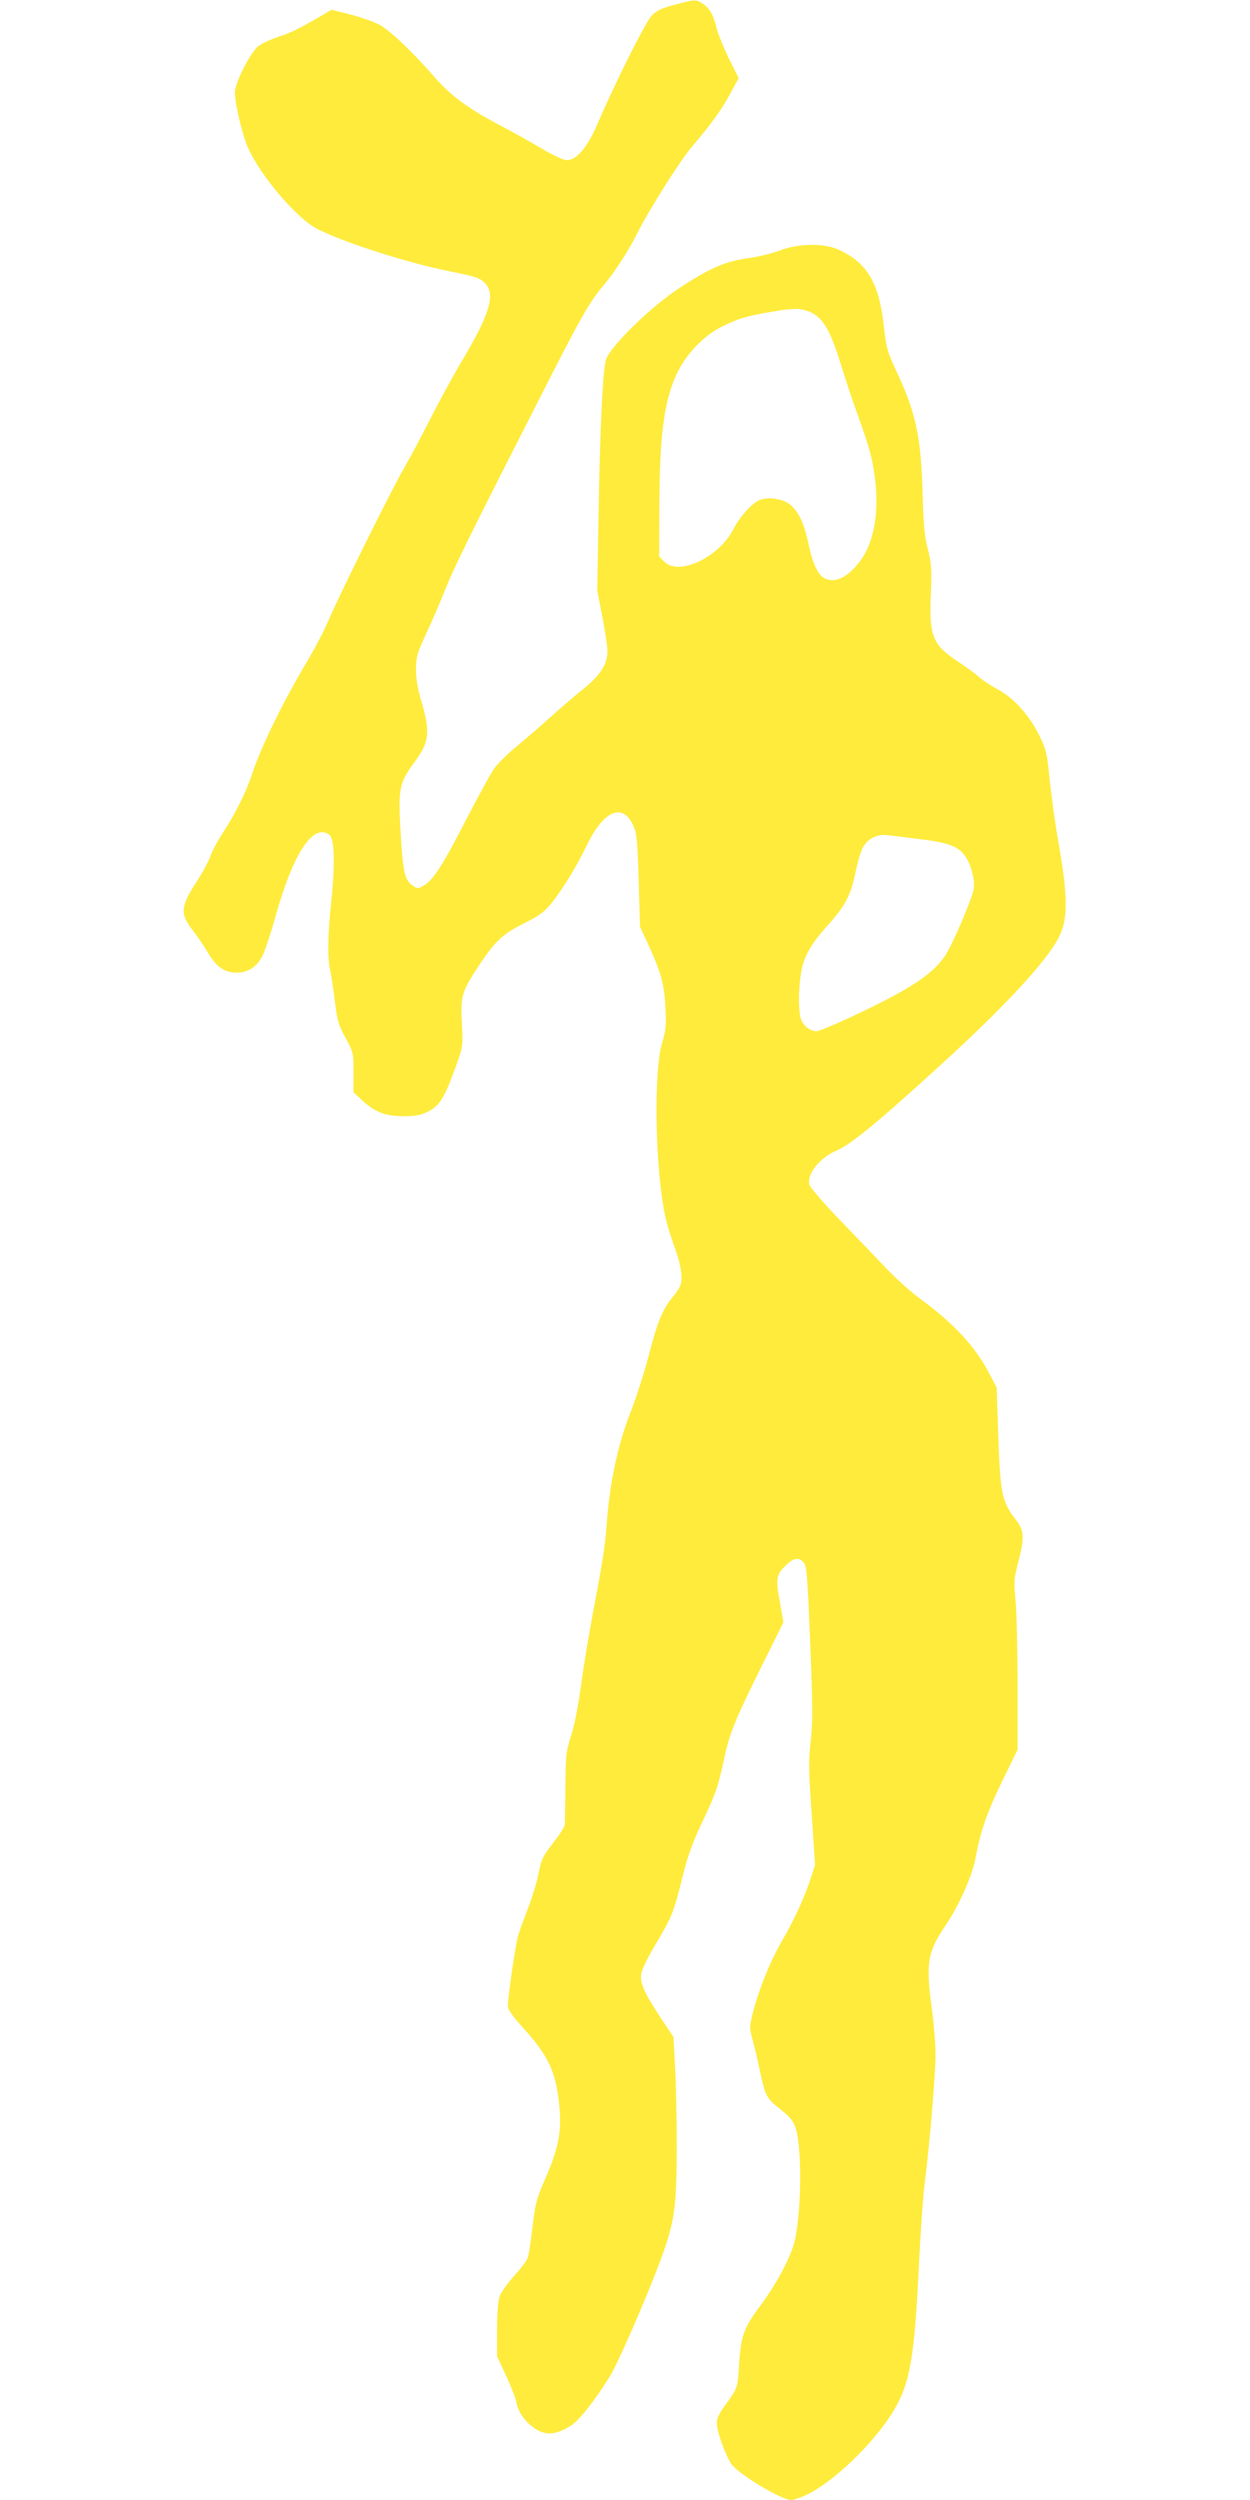 <?xml version="1.0" standalone="no"?>
<!DOCTYPE svg PUBLIC "-//W3C//DTD SVG 20010904//EN"
 "http://www.w3.org/TR/2001/REC-SVG-20010904/DTD/svg10.dtd">
<svg version="1.0" xmlns="http://www.w3.org/2000/svg"
 width="640pt" height="1280pt" viewBox="0 0 640 1280"
 preserveAspectRatio="xMidYMid meet">
<g transform="translate(0,1280) scale(0.1,-0.1)"
fill="#ffeb3b" stroke="none">
<path d="M3452 12775 c-66 -17 -90 -29 -116 -56 -32 -34 -189 -347 -277 -554
-50 -117 -107 -185 -156 -185 -17 0 -66 22 -124 56 -51 31 -152 87 -224 125
-160 85 -247 149 -328 242 -112 129 -231 242 -284 270 -29 16 -96 39 -150 53
l-96 24 -66 -39 c-96 -56 -147 -81 -215 -103 -34 -11 -75 -31 -93 -44 -38 -29
-112 -171 -120 -230 -5 -42 35 -218 66 -289 64 -145 251 -364 355 -417 142
-72 466 -175 682 -218 132 -26 159 -35 184 -68 45 -57 12 -160 -121 -383 -44
-74 -116 -206 -161 -294 -44 -88 -108 -207 -141 -265 -65 -112 -332 -651 -390
-787 -19 -45 -64 -130 -99 -190 -127 -212 -242 -447 -288 -588 -29 -88 -85
-202 -149 -299 -27 -41 -56 -96 -64 -121 -9 -25 -41 -84 -72 -132 -82 -125
-84 -164 -16 -249 21 -27 55 -77 75 -111 43 -73 85 -103 148 -103 59 0 105 31
134 90 12 25 43 119 68 210 90 316 190 466 272 406 27 -20 30 -146 10 -342
-18 -170 -20 -289 -6 -350 5 -22 16 -93 24 -157 13 -104 19 -125 55 -191 40
-74 41 -76 41 -177 l0 -102 41 -38 c69 -64 121 -84 215 -84 66 0 89 5 130 26
56 29 82 72 141 237 33 94 34 98 28 211 -8 141 -1 165 89 300 83 125 121 160
234 216 77 39 101 57 138 104 56 70 130 191 180 296 86 177 183 217 237 97 18
-42 21 -75 27 -282 l7 -235 46 -100 c63 -139 78 -194 84 -315 5 -91 2 -115
-17 -180 -44 -145 -36 -640 15 -883 8 -40 29 -108 45 -152 33 -86 46 -159 36
-198 -3 -14 -22 -45 -42 -68 -52 -62 -80 -132 -124 -305 -22 -83 -61 -206 -88
-275 -69 -174 -111 -369 -127 -599 -7 -97 -22 -190 -71 -448 -19 -101 -46
-263 -59 -360 -14 -106 -35 -211 -52 -262 -25 -79 -27 -98 -28 -260 -1 -96 -3
-183 -3 -192 -1 -9 -24 -47 -52 -83 -65 -85 -67 -89 -85 -177 -8 -41 -33 -120
-54 -175 -22 -56 -45 -119 -50 -141 -13 -46 -51 -312 -51 -352 0 -19 24 -53
85 -120 130 -145 167 -231 181 -421 8 -107 -10 -195 -67 -327 -55 -127 -57
-136 -74 -277 -8 -67 -18 -133 -24 -147 -5 -15 -37 -56 -70 -92 -33 -37 -66
-83 -73 -104 -8 -24 -13 -86 -13 -172 l0 -135 47 -100 c25 -55 49 -116 52
-136 12 -67 79 -139 143 -155 38 -10 89 5 139 39 44 30 120 127 199 254 32 52
136 286 215 483 115 291 124 341 125 690 0 146 -4 332 -9 413 l-8 148 -60 90
c-89 134 -111 184 -105 231 3 24 33 85 77 159 81 137 88 153 135 341 26 106
51 176 104 286 70 150 76 169 111 327 26 122 54 190 187 459 l114 230 -15 86
c-25 134 -23 156 23 201 43 43 69 49 96 19 15 -17 19 -63 33 -404 13 -325 14
-405 3 -507 -12 -105 -11 -154 5 -379 l17 -258 -22 -69 c-32 -97 -85 -214
-146 -318 -60 -104 -114 -236 -147 -358 -22 -85 -22 -86 -4 -154 10 -37 27
-108 37 -158 27 -127 34 -139 104 -194 51 -41 66 -59 79 -98 36 -113 28 -486
-14 -607 -30 -88 -94 -203 -170 -305 -82 -110 -97 -152 -106 -299 -7 -118 -8
-120 -70 -205 -31 -42 -44 -69 -44 -93 0 -44 46 -171 77 -213 41 -53 255 -181
304 -181 10 0 38 9 64 20 143 61 363 272 465 445 80 137 103 273 125 740 8
165 21 354 30 420 25 201 55 554 55 655 0 52 -9 165 -21 250 -29 221 -19 277
71 410 71 104 140 260 156 353 24 132 59 232 139 395 l75 154 0 326 c0 180 -5
375 -10 434 -10 102 -9 114 16 210 30 119 27 153 -14 206 -72 92 -81 133 -91
437 l-8 241 -37 70 c-73 141 -184 260 -361 389 -44 32 -123 104 -175 159 -52
55 -159 166 -237 247 -78 81 -145 159 -149 174 -13 54 52 137 139 174 76 33
212 145 549 453 313 286 525 515 587 635 51 96 50 209 -3 510 -14 77 -32 210
-41 295 -14 142 -18 159 -54 233 -51 103 -130 191 -212 235 -34 18 -78 47 -98
65 -20 18 -69 53 -108 79 -128 84 -147 131 -137 346 5 128 3 155 -16 230 -17
67 -22 126 -26 280 -8 289 -34 415 -131 622 -51 109 -55 125 -68 240 -24 220
-86 324 -232 390 -73 34 -204 32 -299 -4 -40 -15 -108 -32 -153 -38 -126 -17
-205 -51 -366 -157 -142 -94 -340 -286 -371 -360 -17 -40 -32 -342 -40 -823
l-6 -365 26 -133 c14 -72 26 -151 26 -174 0 -68 -33 -121 -118 -191 -43 -34
-120 -100 -172 -147 -52 -47 -132 -116 -178 -154 -45 -37 -97 -89 -114 -114
-18 -26 -79 -139 -138 -252 -123 -240 -169 -311 -216 -341 -33 -20 -36 -20
-60 -4 -41 27 -51 69 -62 260 -15 240 -9 266 74 378 73 98 78 154 28 318 -28
95 -32 184 -11 244 8 22 34 81 57 130 23 50 59 135 81 190 41 104 119 263 479
970 214 422 257 498 335 590 54 64 123 171 168 261 58 116 214 364 275 437
108 128 154 192 199 274 l45 83 -51 102 c-27 57 -55 126 -62 153 -16 68 -34
100 -68 124 -35 25 -43 25 -149 -4z m679 -1566 c77 -26 116 -87 174 -274 20
-66 58 -181 85 -255 64 -179 77 -227 91 -340 20 -170 -8 -323 -79 -415 -63
-83 -129 -114 -182 -85 -33 18 -60 77 -81 177 -23 109 -53 170 -100 204 -41
29 -116 36 -156 16 -40 -21 -97 -86 -127 -144 -73 -146 -280 -244 -355 -169
l-26 27 1 257 c1 363 24 540 90 680 46 97 133 189 221 235 86 44 124 56 248
78 121 21 152 22 196 8z m574 -2705 c153 -18 204 -38 239 -91 30 -45 49 -124
41 -167 -11 -55 -107 -279 -144 -336 -66 -100 -186 -178 -488 -319 -84 -39
-162 -71 -173 -71 -32 0 -67 28 -79 62 -13 38 -14 141 -1 227 12 88 47 152
136 251 93 104 121 156 145 278 11 52 28 109 39 127 27 44 72 65 125 59 17 -2
89 -11 160 -20z"/>
</g>
</svg>
